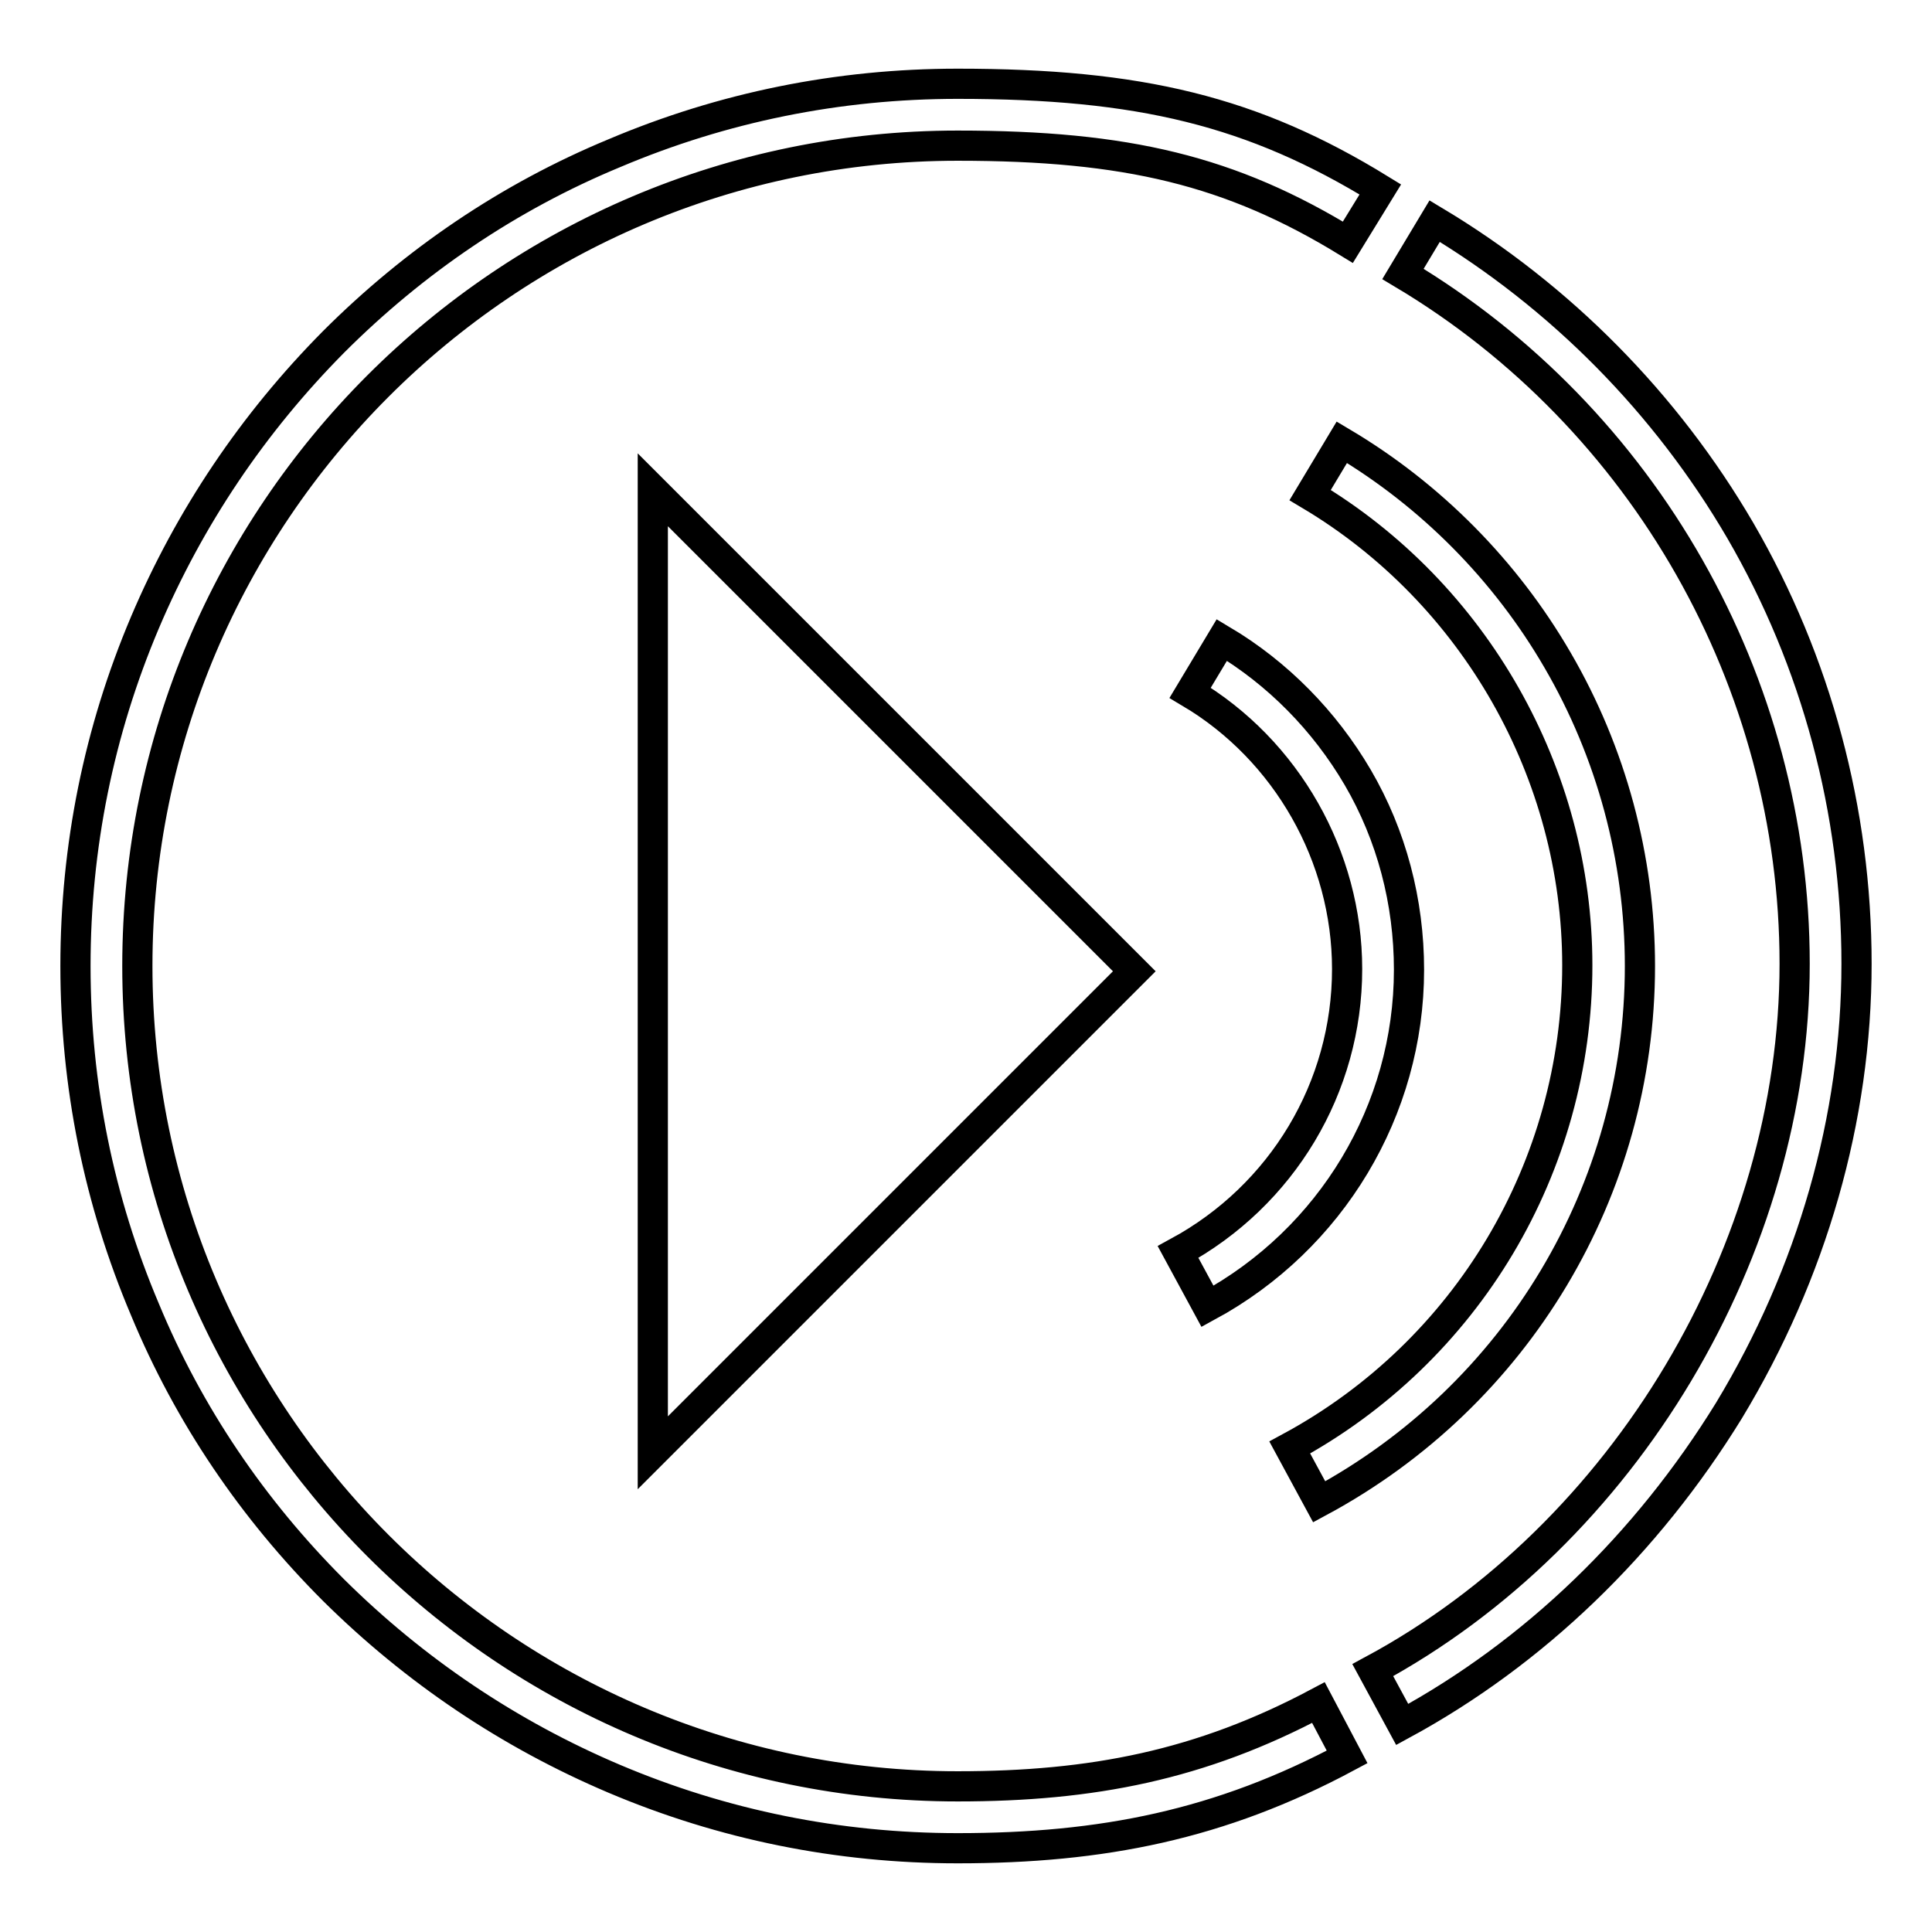<?xml version="1.0" encoding="utf-8"?>
<!-- Svg Vector Icons : http://www.onlinewebfonts.com/icon -->
<!DOCTYPE svg PUBLIC "-//W3C//DTD SVG 1.1//EN" "http://www.w3.org/Graphics/SVG/1.1/DTD/svg11.dtd">
<svg version="1.1" xmlns="http://www.w3.org/2000/svg" xmlns:xlink="http://www.w3.org/1999/xlink" x="0px" y="0px" viewBox="0 0 256 256" enable-background="new 0 0 256 256" xml:space="preserve">
<g><g><path stroke-width="4" fill-opacity="0" stroke="#000000"  d="M86.5,192.5l63.8-63.8L86.5,64.9V192.5z"/><path stroke-width="4" fill-opacity="0" stroke="#000000"  d="M160,173.1l-3.9-7.2c13.8-7.5,22.4-21.8,22.4-37.5c0-14.9-8-29-20.8-36.6l4.2-7c7.4,4.4,13.6,10.7,18,18.2c4.5,7.7,6.8,16.5,6.8,25.5C186.7,147.1,176.4,164.2,160,173.1z"/><path stroke-width="4" fill-opacity="0" stroke="#000000"  d="M174.8,199l-3.9-7.2c23.5-12.7,38.1-37.2,38.1-63.9c0-25.4-13.6-49.3-35.4-62.3l4.2-7c11.8,7,21.7,17,28.6,28.9c7.1,12.2,10.9,26.2,10.9,40.5C217.3,157.7,201,184.9,174.8,199z"/><path stroke-width="4" fill-opacity="0" stroke="#000000"  d="M185.8,228.5l-3.9-7.2c33.4-18,55.9-55.7,55.9-93.6c0-37.3-19.9-72.3-51.9-91.4l4.2-7c16.7,10,30.7,24.2,40.5,41c10.1,17.4,15.4,37.2,15.4,57.4c0,20.5-5.9,41-16.9,59.2C218.2,204.6,203.3,219,185.8,228.5z"/><path stroke-width="4" fill-opacity="0" stroke="#000000"  d="M126.9,244.9c-15.8,0-31.1-3.1-45.5-9.2c-13.9-5.9-26.4-14.3-37.2-25c-10.7-10.7-19.2-23.2-25-37.2C13.1,159.1,10,143.8,10,128c0-15.8,3.1-31.1,9.2-45.5c5.9-13.9,14.3-26.4,25-37.2c10.7-10.7,23.2-19.2,37.2-25c14.4-6.1,29.7-9.2,45.5-9.2c24.1,0,39.1,3.6,56,14l-4.3,7c-15.5-9.5-29.3-12.8-51.7-12.8C66.9,19.3,18.2,68.1,18.2,128c0,59.9,48.8,108.7,108.7,108.7c17.8,0,32.2-2.8,47.8-11.1l3.8,7.2C161.7,241.8,146,244.9,126.9,244.9z"/></g></g>
</svg>